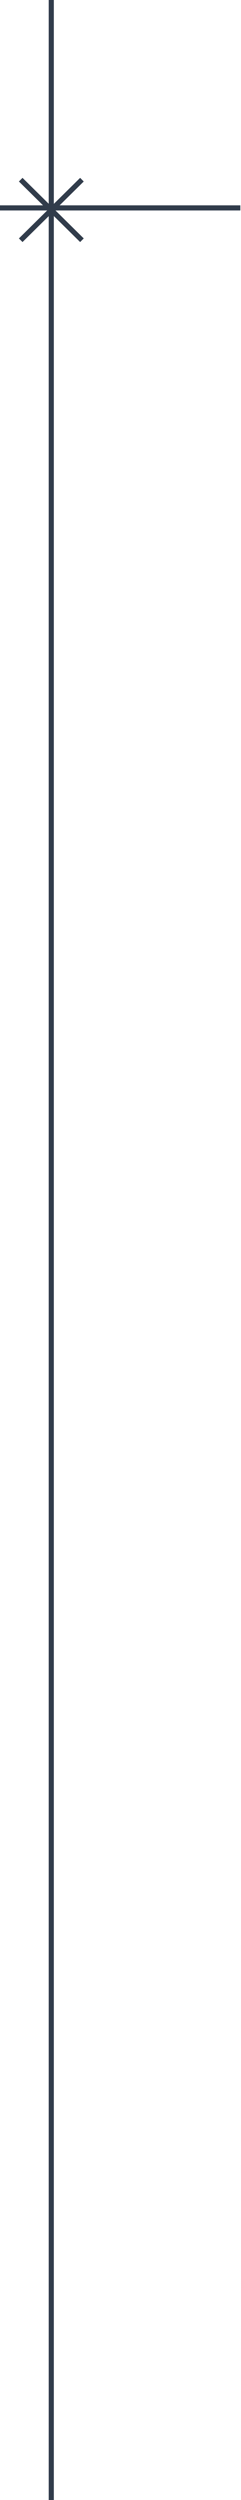 <svg width="47" height="487" viewBox="0 0 47 487" fill="none" xmlns="http://www.w3.org/2000/svg">
<path d="M10 487L10 0" stroke="#313C4B"/>
<path d="M0 40.5H46.869" stroke="#313C4B"/>
<path d="M15.98 46.799L4.039 35" stroke="#313C4B"/>
<path d="M4.039 46.799L15.98 35" stroke="#313C4B"/>
</svg>
